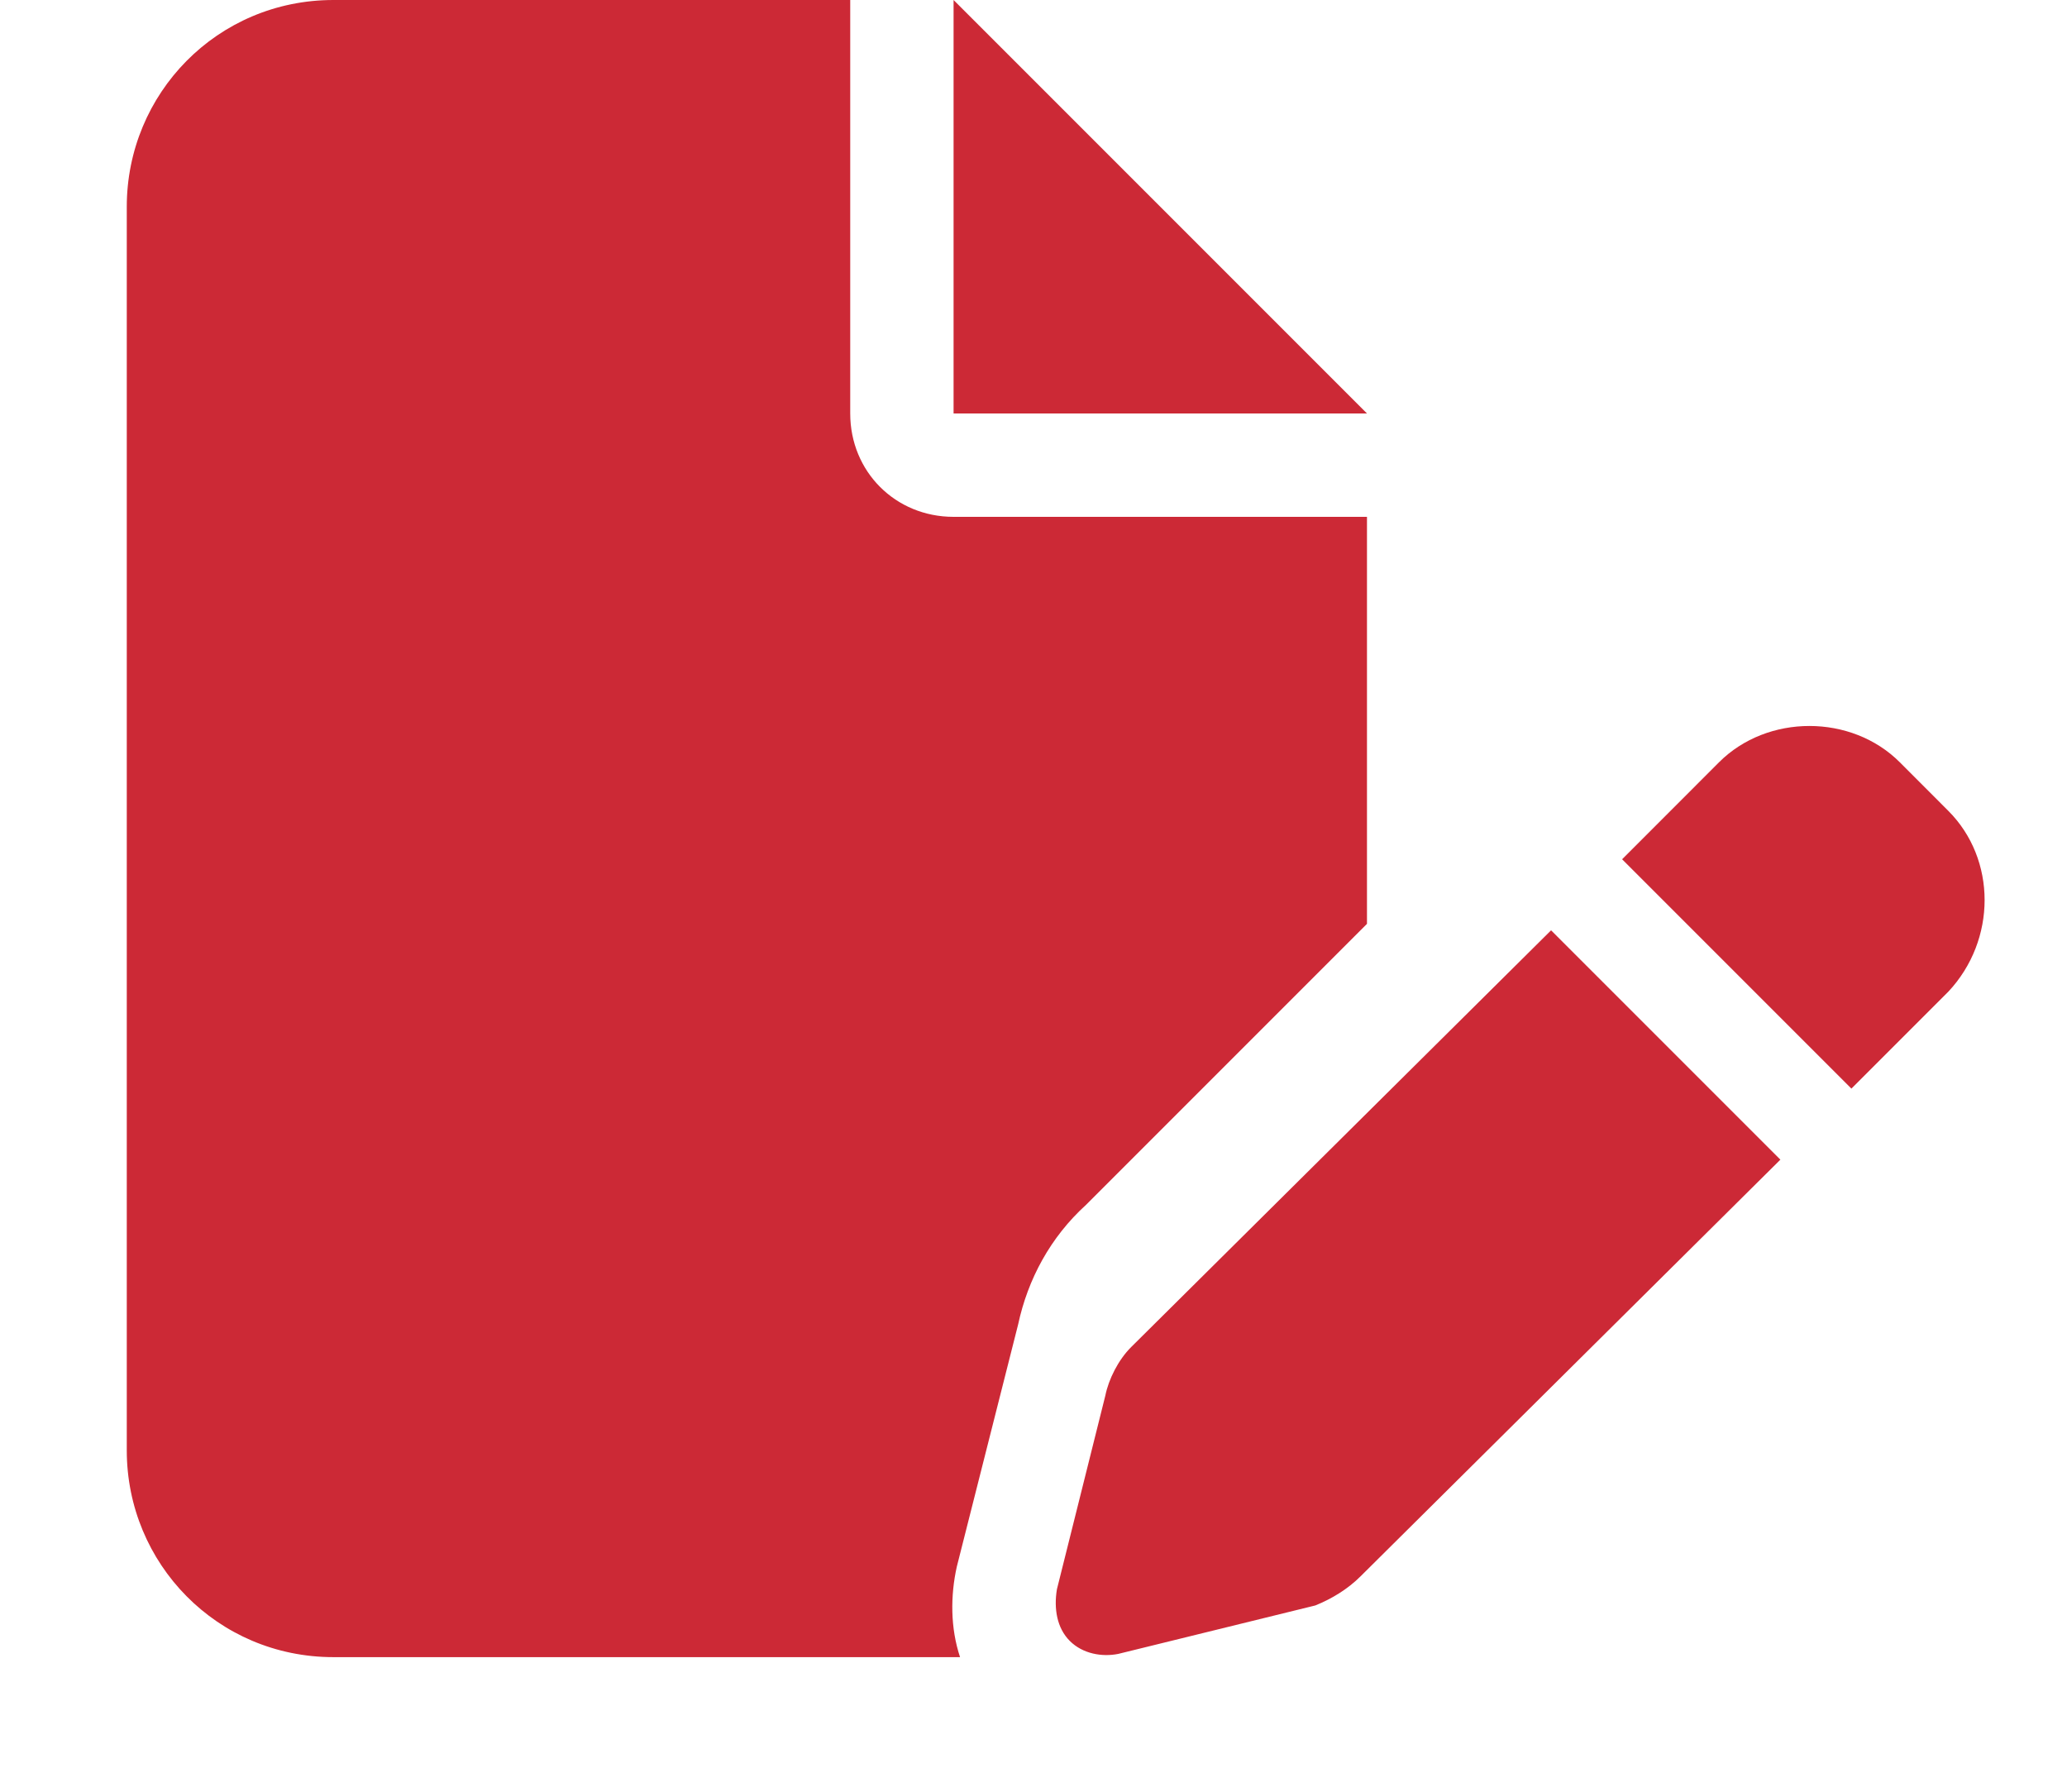 <svg width="30" height="26" viewBox="0 0 30 26" fill="none" xmlns="http://www.w3.org/2000/svg">
<path d="M1.84 3C1.84 1.359 3.152 0 4.84 0H12.34V6C12.34 6.844 12.996 7.5 13.84 7.5H19.84V13.406L15.762 17.484C15.246 17.953 14.918 18.562 14.777 19.219L13.887 22.734C13.793 23.156 13.793 23.625 13.934 24.047H4.84C3.152 24.047 1.84 22.688 1.84 21.047V3ZM19.84 6H13.84V0L19.84 6ZM27.574 11.062L28.277 11.766C28.98 12.469 28.98 13.641 28.277 14.391L26.871 15.797L23.543 12.469L24.949 11.062C25.652 10.359 26.871 10.359 27.574 11.062ZM16.418 19.547L22.512 13.5L25.84 16.828L19.746 22.875C19.559 23.062 19.324 23.203 19.09 23.297L16.23 24C15.996 24.047 15.715 24 15.527 23.812C15.34 23.625 15.293 23.344 15.34 23.062L16.043 20.25C16.09 20.016 16.23 19.734 16.418 19.547Z" fill="#CC2936"/>
</svg>
